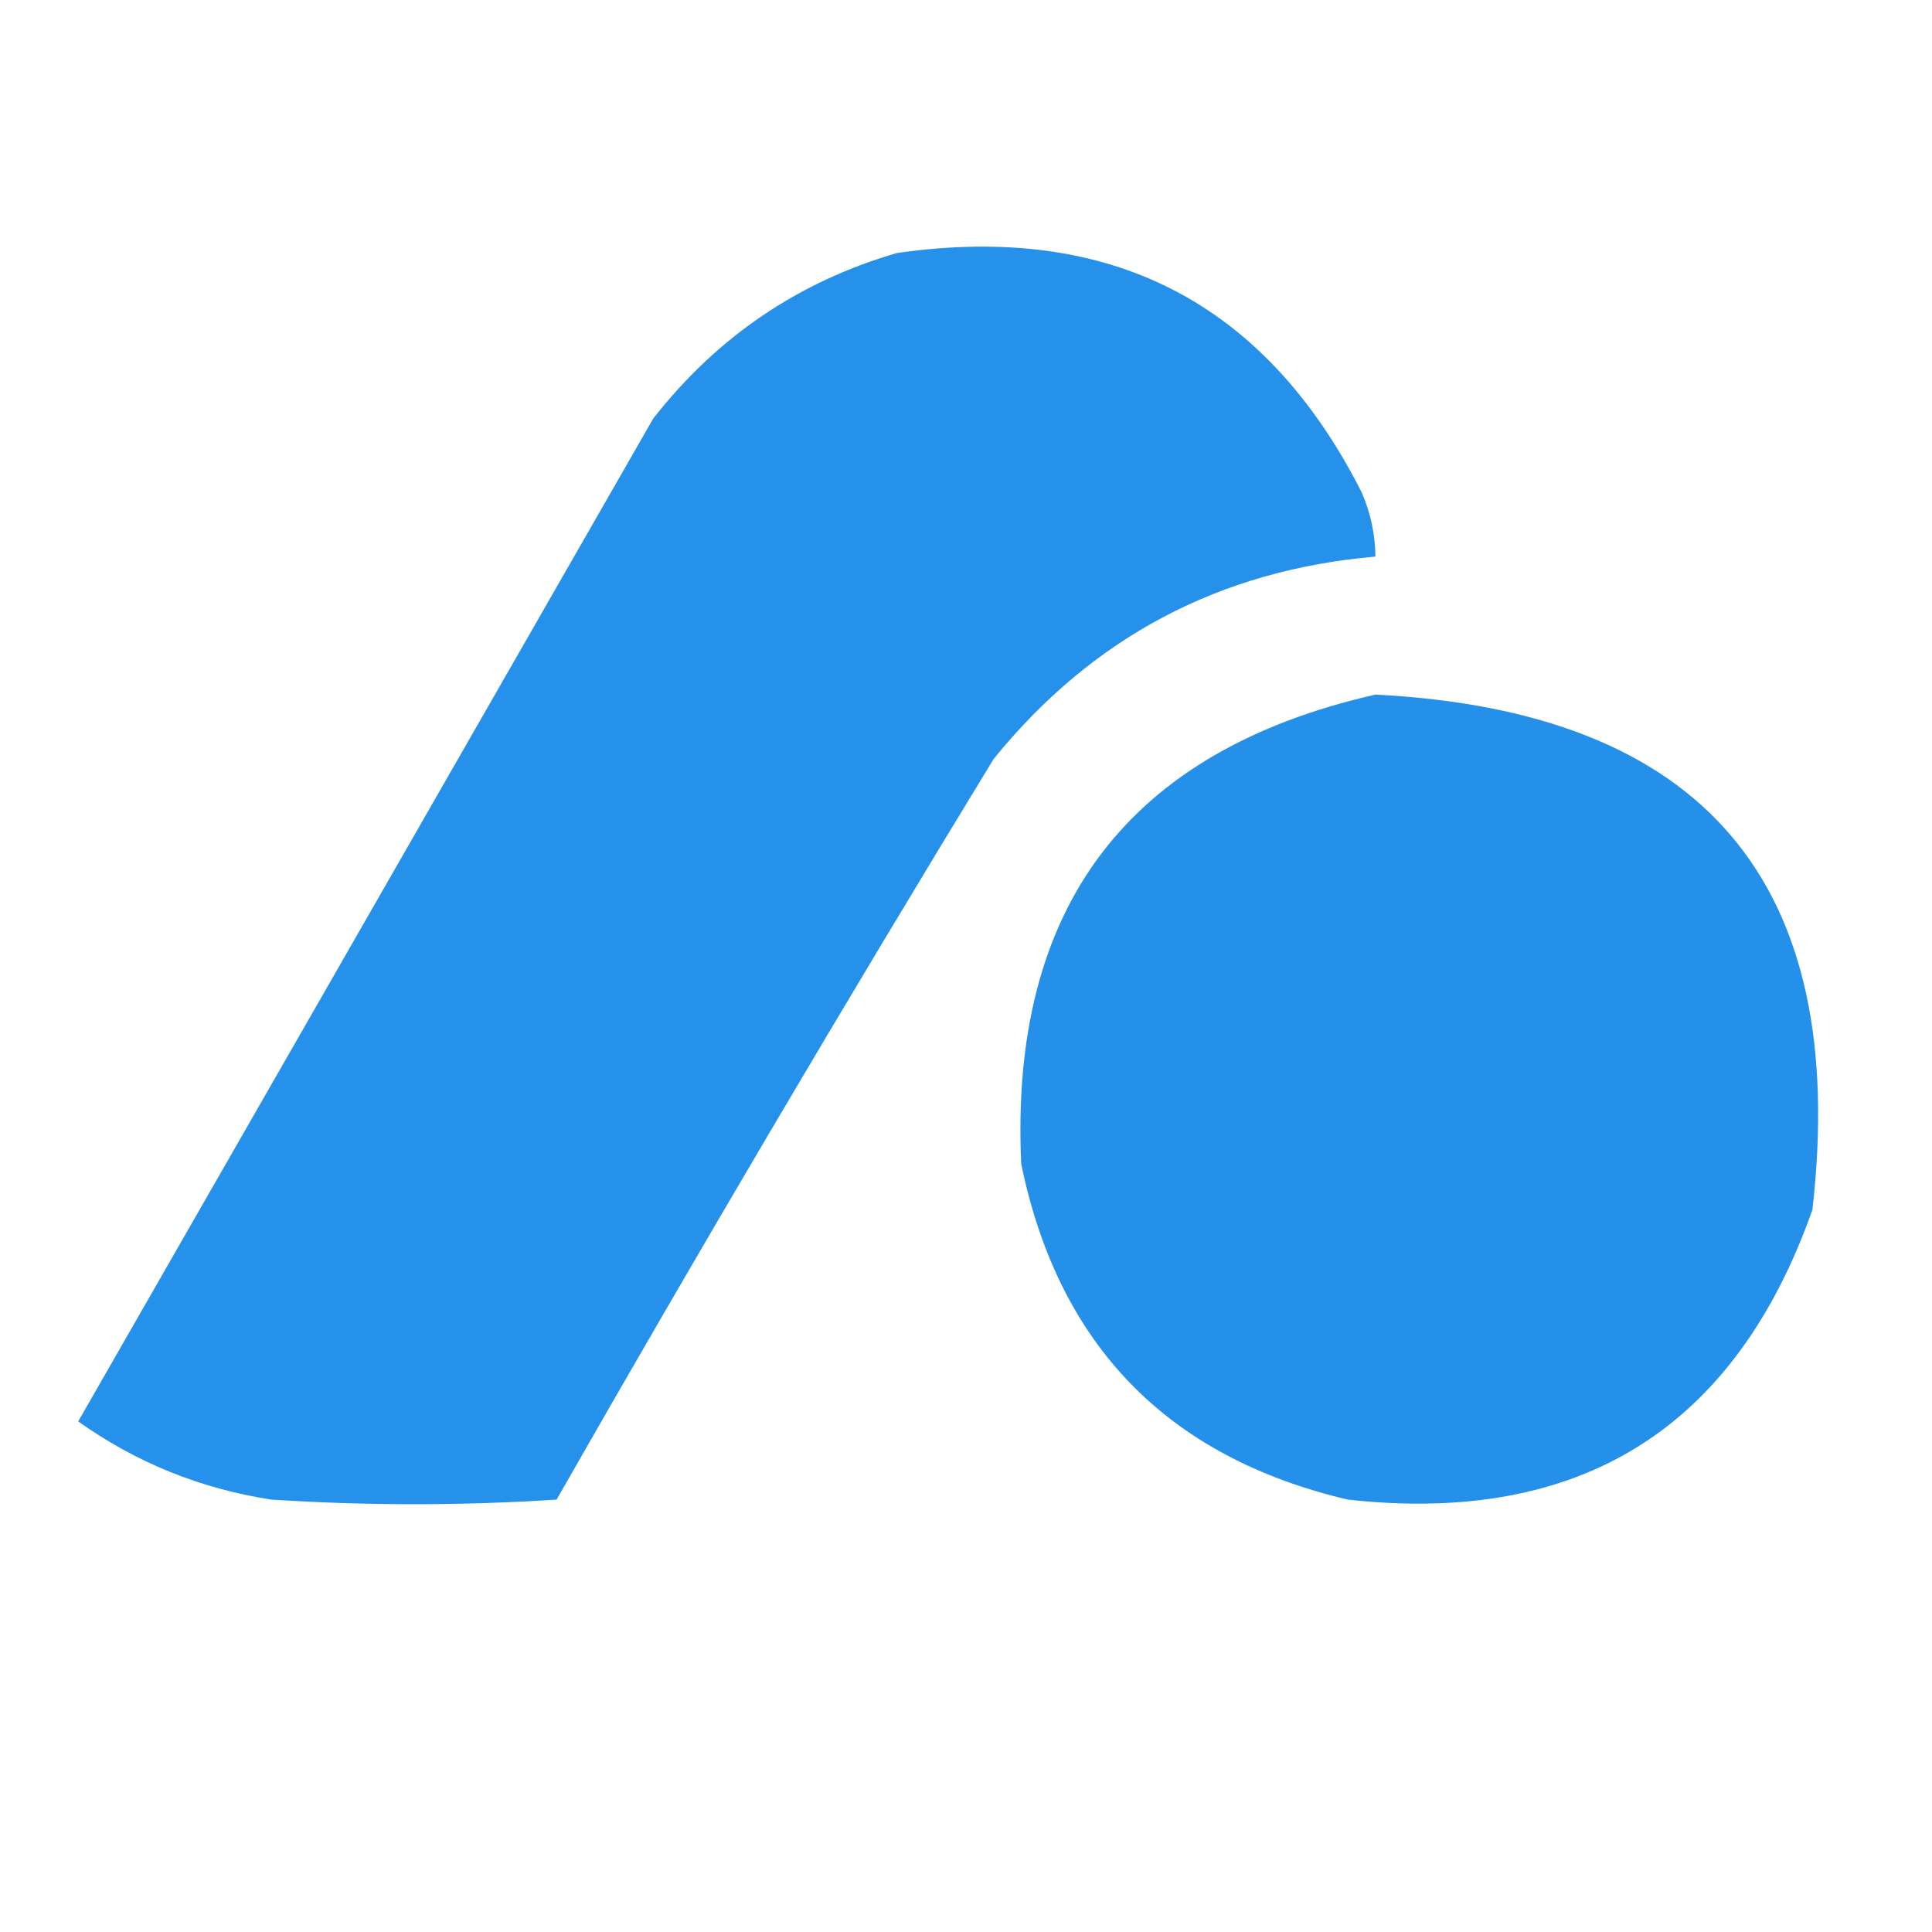 <?xml version="1.0" encoding="UTF-8"?>
<svg xmlns="http://www.w3.org/2000/svg" xmlns:xlink="http://www.w3.org/1999/xlink" version="1.1" width="210px" height="210px" style="shape-rendering:geometricPrecision; text-rendering:geometricPrecision; image-rendering:optimizeQuality; fill-rule:evenodd; clip-rule:evenodd">
  <g>
    <path style="opacity:0.986" fill="#2390ea" d="M 97.5,27.5 C 120.685,24.174 137.519,32.841 148,53.5C 148.977,55.74 149.477,58.073 149.5,60.5C 132.543,61.961 118.71,69.294 108,82.5C 91.789,109.086 75.955,135.92 60.5,163C 50.167,163.667 39.833,163.667 29.5,163C 21.814,161.823 14.815,158.989 8.5,154.5C 29.333,118.167 50.167,81.833 71,45.5C 77.948,36.618 86.781,30.618 97.5,27.5 Z"></path>
  </g>
  <g>
    <path style="opacity:0.989" fill="#2390ea" d="M 149.5,75.5 C 185.236,77.312 201.069,95.979 197,131.5C 188.596,155.295 171.762,165.795 146.5,163C 126.882,158.383 115.049,146.216 111,126.5C 109.731,98.628 122.564,81.628 149.5,75.5 Z"></path>
  </g>
</svg>
